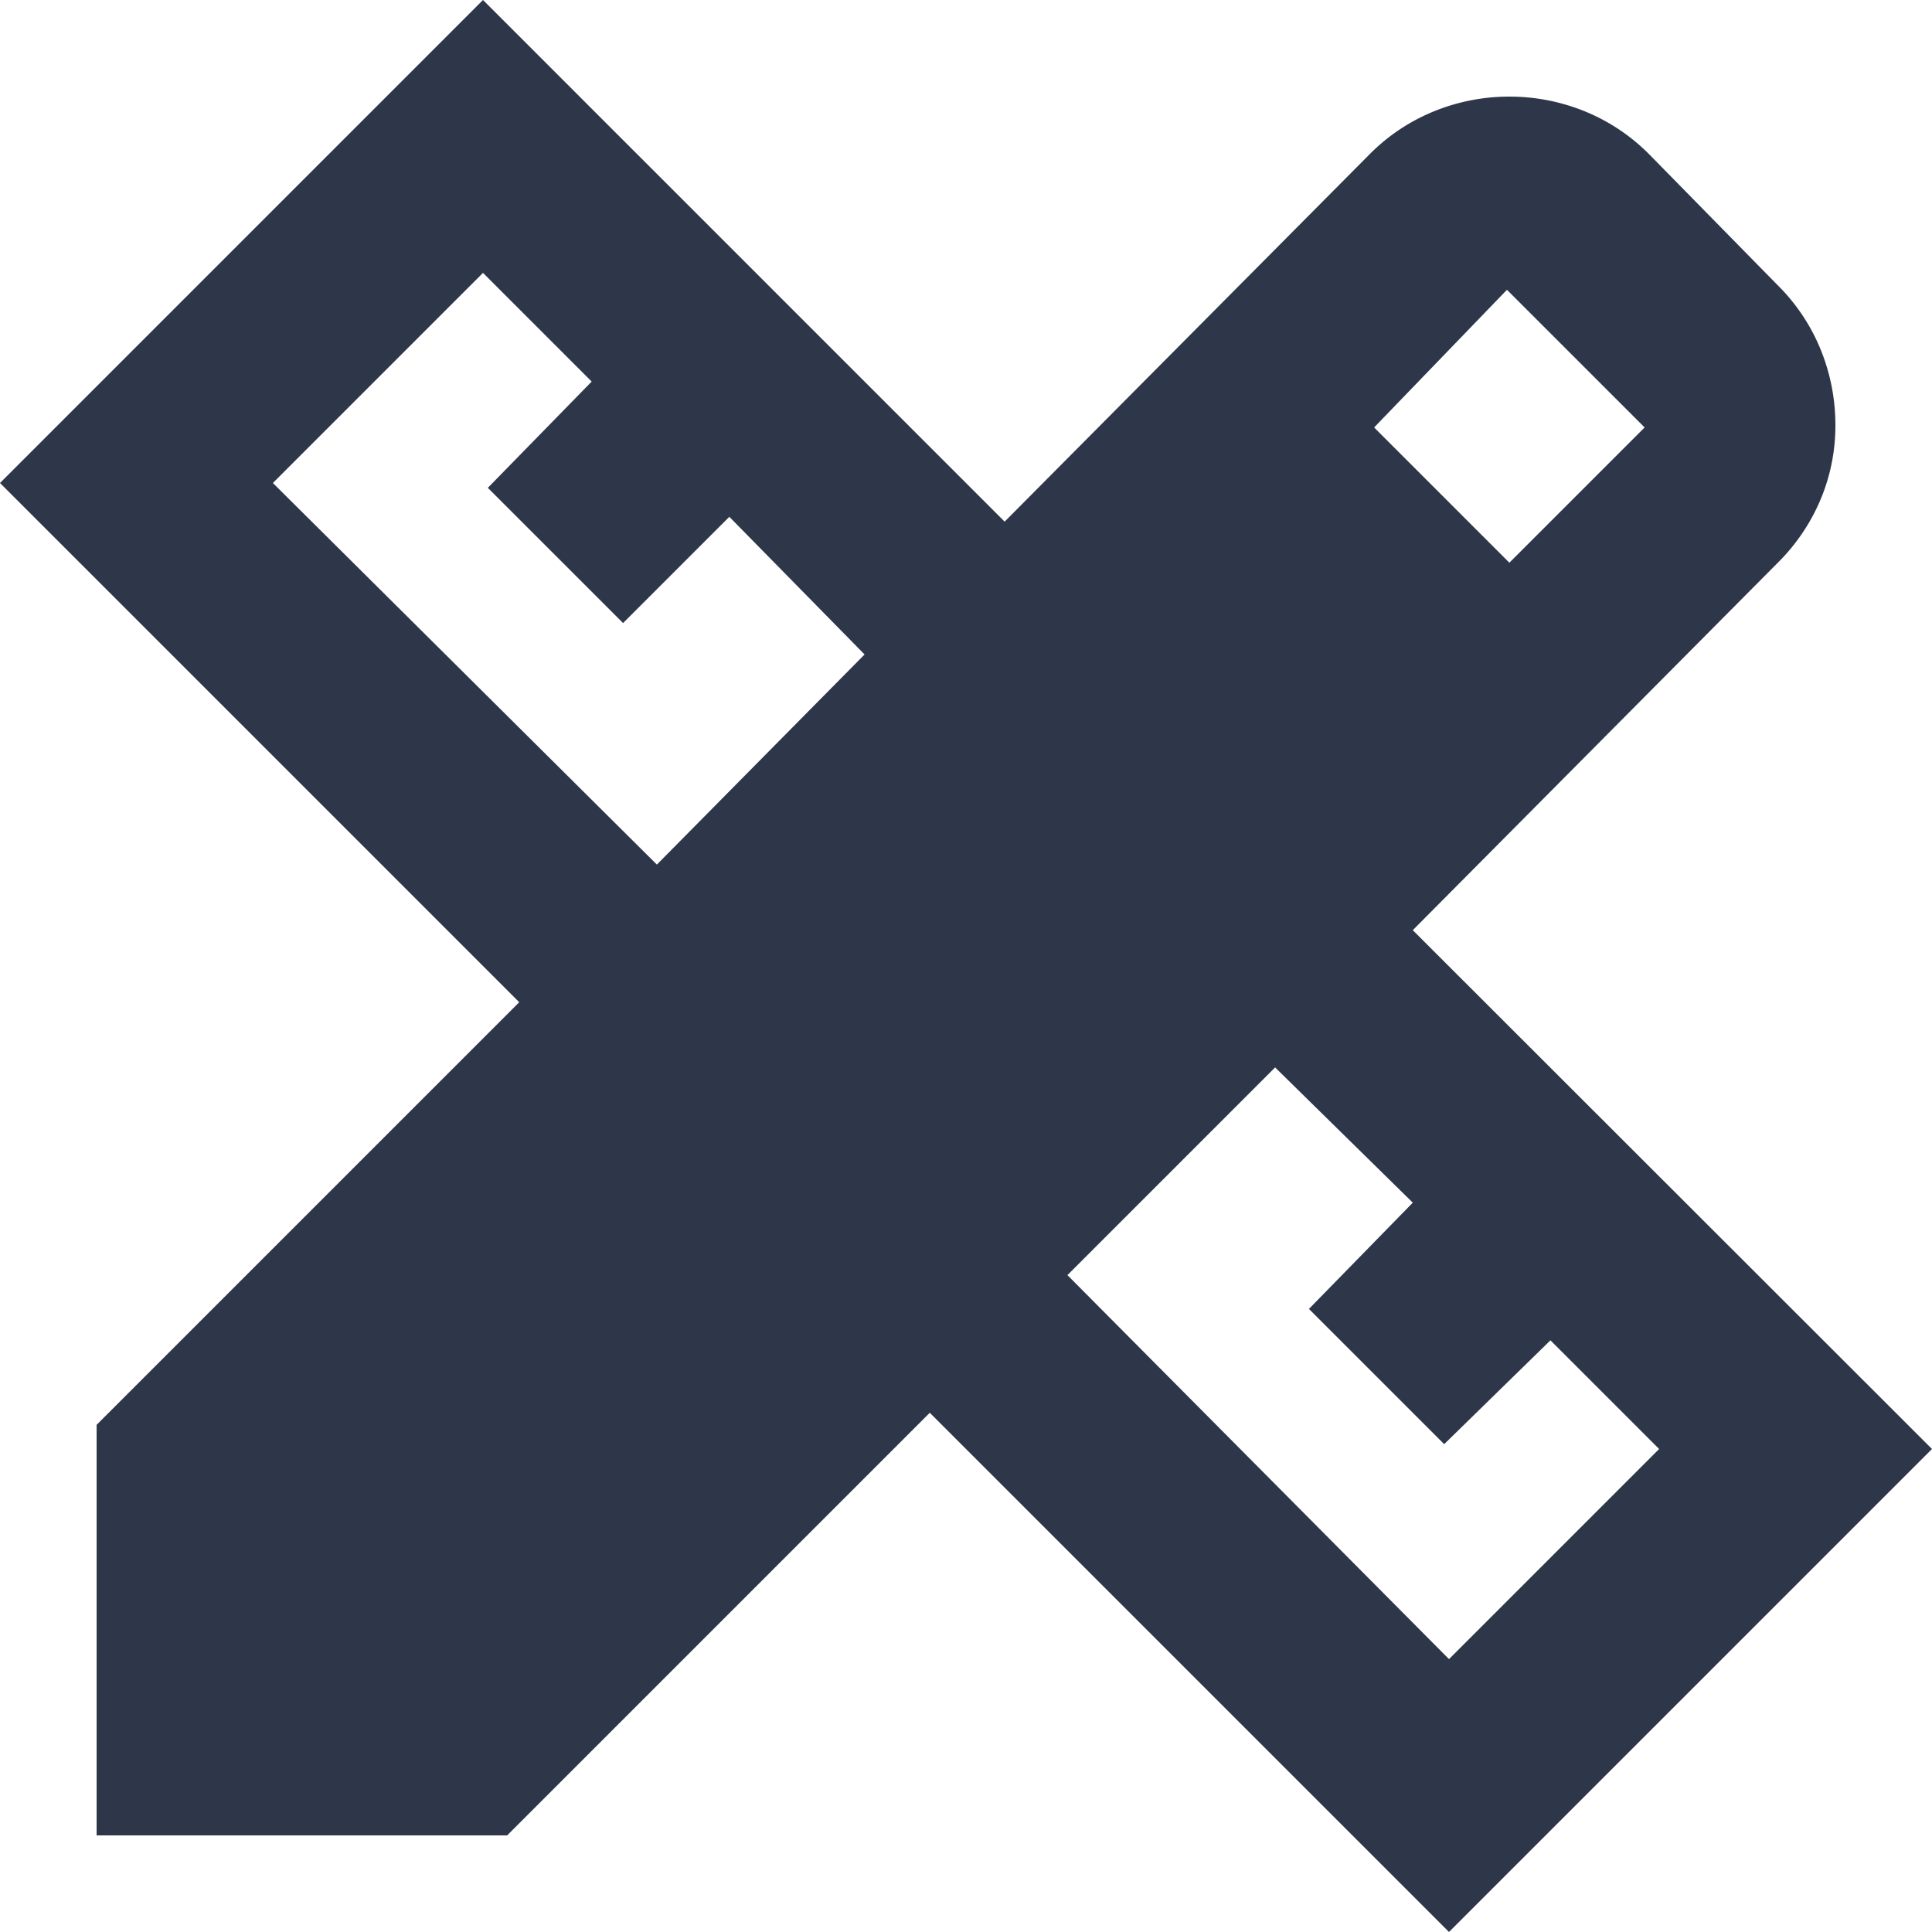 <svg xmlns="http://www.w3.org/2000/svg" width="24" height="24" viewBox="0 0 24 24">
  <path id="design_services_FILL1_wght400_GRAD0_opsz24" d="M88.16-869.26l2.58-2.61-1.68-1.71-1.32,1.32-1.68-1.68,1.29-1.32L86-876.61,83.39-874ZM98-859.39l2.61-2.61-1.35-1.35-1.32,1.29-1.68-1.68,1.29-1.32-1.71-1.68-2.58,2.58Zm-.93-15.3,1.68,1.68,1.68-1.68-1.71-1.71ZM86.3-857.2H81.2v-5.1l5.25-5.25L80-874l6-6,6.48,6.48,4.53-4.56a2.4,2.4,0,0,1,.81-.54,2.482,2.482,0,0,1,.93-.18,2.482,2.482,0,0,1,.93.18,2.4,2.4,0,0,1,.81.54l1.59,1.62a2.4,2.4,0,0,1,.54.81,2.482,2.482,0,0,1,.18.93,2.369,2.369,0,0,1-.18.915,2.44,2.44,0,0,1-.54.8l-4.53,4.56L104-862l-6,6-6.45-6.45Z" transform="translate(-80 880)" fill="#2e3749"/>
</svg>
